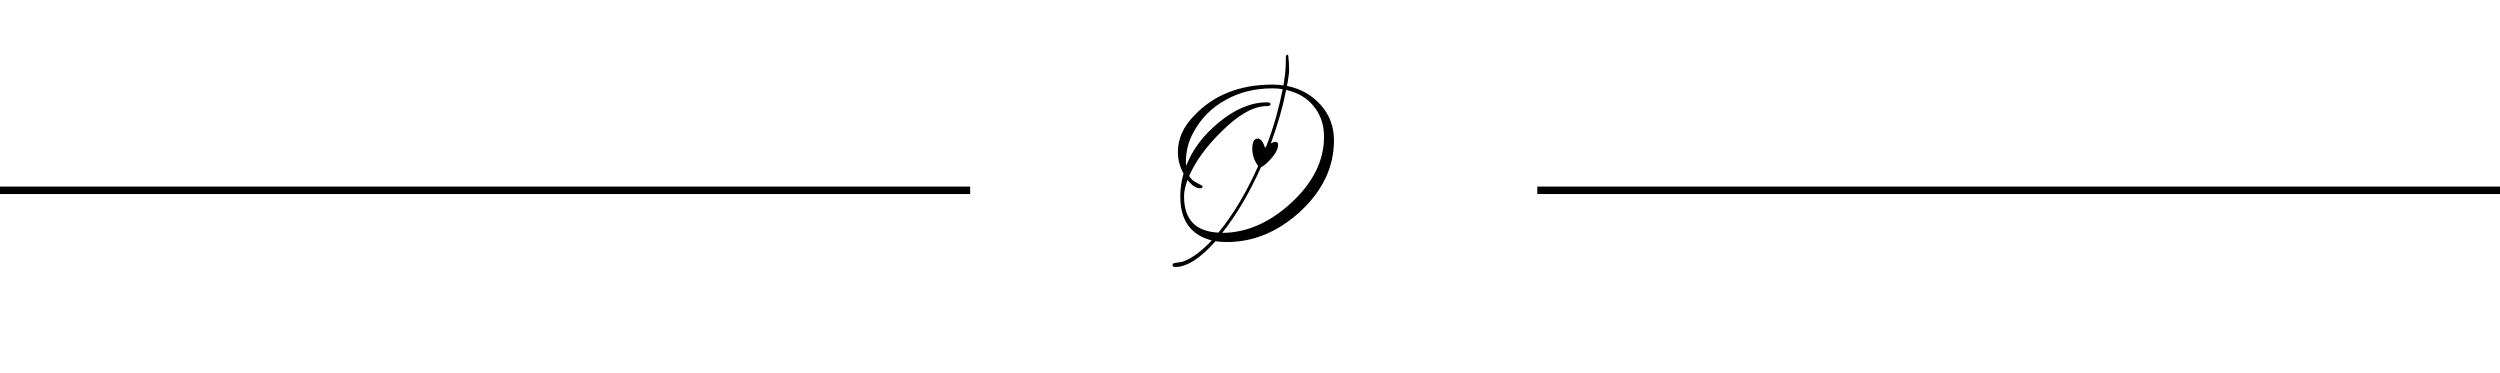 <svg width="335" height="50" viewBox="0 0 335 50" fill="none" xmlns="http://www.w3.org/2000/svg">
<line x1="335" y1="25.5" x2="206" y2="25.5" stroke="black"/>
<line x1="130" y1="25.5" y2="25.5" stroke="black"/>
<path d="M157.476 35.78C157.236 35.78 157.116 35.684 157.116 35.492C157.116 35.372 157.212 35.288 157.404 35.24C157.62 35.216 157.944 35.168 158.376 35.096C159.624 34.688 160.956 33.728 162.372 32.216C159.564 31.496 158.16 29.528 158.16 26.312C158.16 25.28 158.304 24.26 158.592 23.252C158.088 22.34 157.836 21.38 157.836 20.372C157.836 18.596 158.568 16.964 160.032 15.476C162.648 12.716 166.14 11.336 170.508 11.336C171.036 11.336 171.528 11.372 171.984 11.444C172.056 11.036 172.128 10.544 172.2 9.968C172.272 9.392 172.308 8.612 172.308 7.628C172.308 7.436 172.38 7.34 172.524 7.34C172.596 7.34 172.632 7.4 172.632 7.52C172.704 8.048 172.74 8.672 172.74 9.392C172.74 9.704 172.704 10.052 172.632 10.436C172.584 10.82 172.524 11.18 172.452 11.516C174.276 11.876 175.788 12.728 176.988 14.072C178.164 15.392 178.752 16.976 178.752 18.824C178.752 22.376 177.24 25.556 174.216 28.364C171.24 31.076 167.964 32.432 164.388 32.432C163.86 32.432 163.356 32.396 162.876 32.324C160.836 34.628 159.036 35.78 157.476 35.78ZM163.272 31.172C164.256 29.972 165.192 28.628 166.08 27.14C166.968 25.652 167.808 24.02 168.6 22.244C168.072 21.548 167.808 20.78 167.808 19.94C167.808 19.028 168.048 18.572 168.528 18.572C168.936 18.572 169.26 18.98 169.5 19.796L169.68 19.616C170.184 18.296 170.616 17 170.976 15.728C171.336 14.456 171.636 13.196 171.876 11.948C171.42 11.876 170.964 11.84 170.508 11.84C168.156 11.84 166.068 12.356 164.244 13.388C162.3 14.444 160.812 15.98 159.78 17.996C159.204 19.148 158.916 20.36 158.916 21.632C158.916 21.728 158.916 21.824 158.916 21.92C158.916 22.016 158.928 22.112 158.952 22.208C159.792 20.048 161.232 18.128 163.272 16.448C165.456 14.624 167.628 13.712 169.788 13.712C170.1 13.712 170.256 13.796 170.256 13.964C170.256 14.132 170.088 14.216 169.752 14.216C167.976 14.216 165.936 15.368 163.632 17.672C161.616 19.664 160.188 21.632 159.348 23.576C159.564 23.984 159.936 24.308 160.464 24.548C160.92 24.764 161.148 24.908 161.148 24.98C161.148 25.148 161.04 25.232 160.824 25.232C160.272 25.232 159.708 24.86 159.132 24.116C158.82 24.908 158.664 25.64 158.664 26.312C158.664 29.408 160.2 31.028 163.272 31.172ZM163.776 31.208C167.04 31.184 170.112 29.852 172.992 27.212C175.944 24.5 177.42 21.536 177.42 18.32C177.42 16.736 176.964 15.38 176.052 14.252C175.14 13.124 173.904 12.392 172.344 12.056C171.912 14.288 171.228 16.676 170.292 19.22C170.556 19.076 170.76 19.004 170.904 19.004C171.144 19.004 171.264 19.136 171.264 19.4C171.264 19.904 171 20.468 170.472 21.092C170.208 21.404 169.944 21.68 169.68 21.92C169.44 22.136 169.2 22.304 168.96 22.424C167.424 25.856 165.696 28.784 163.776 31.208Z" fill="black"/>
</svg>
